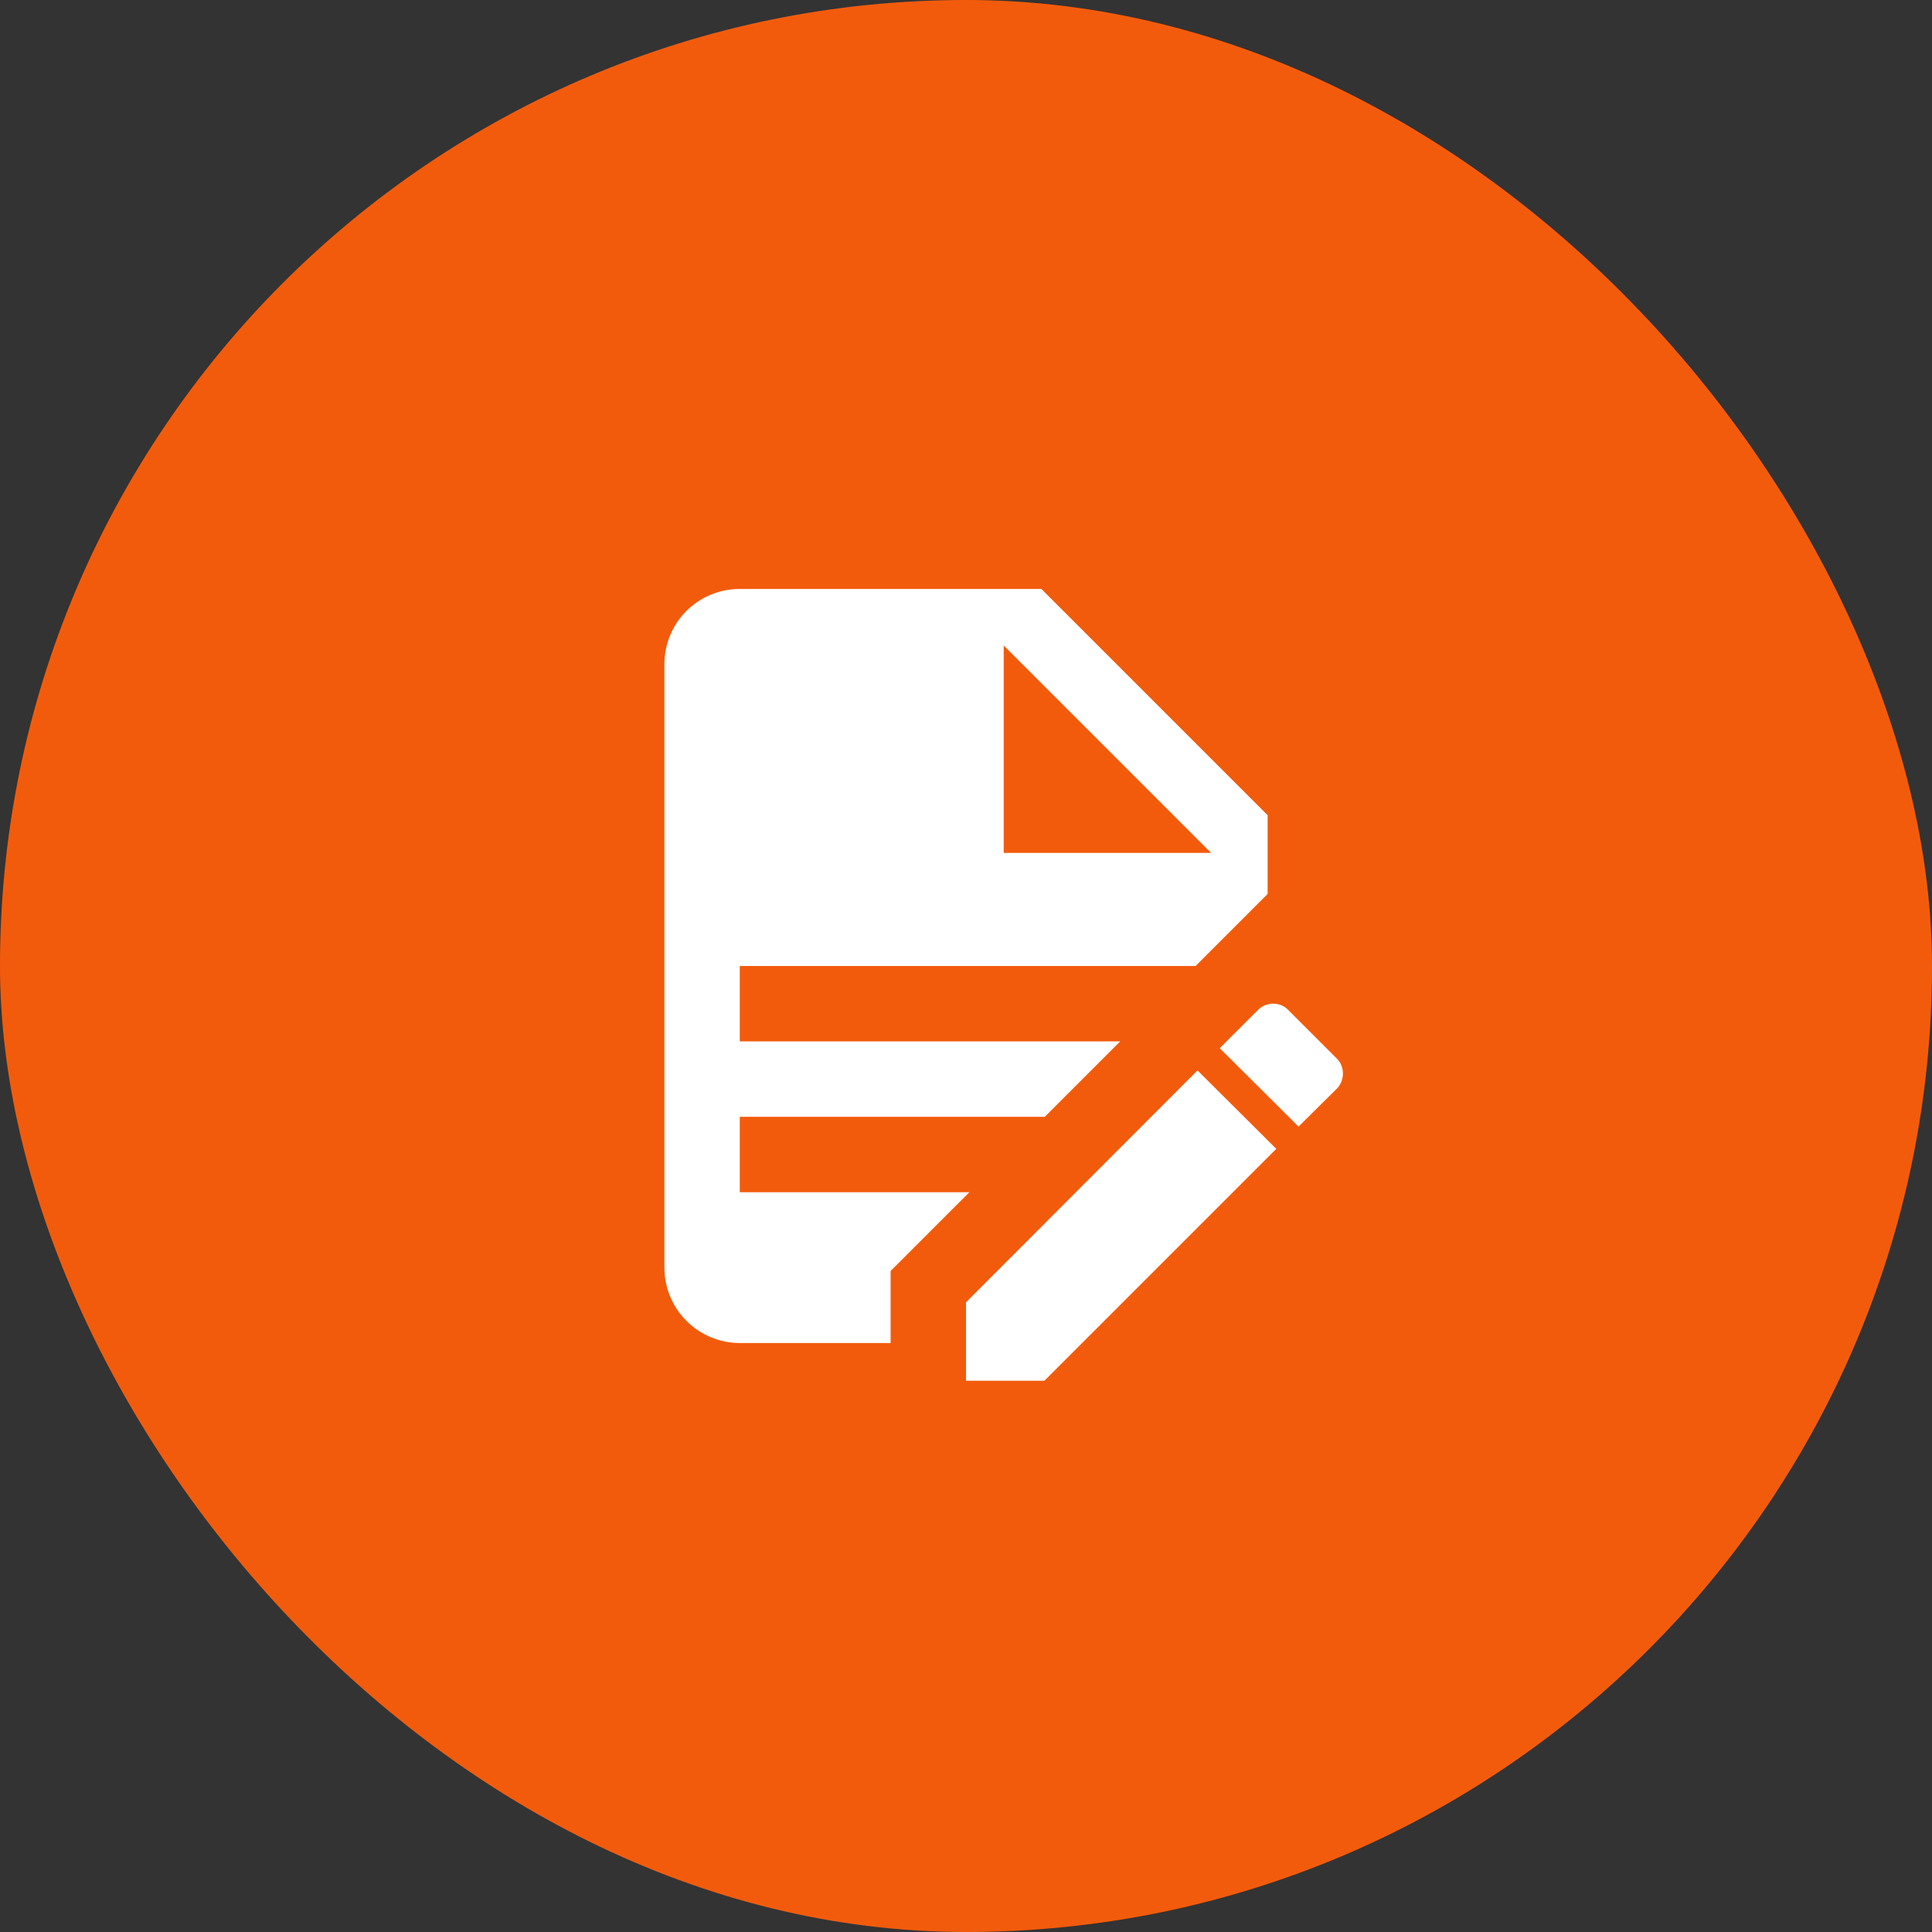 <svg width="79" height="79" viewBox="0 0 79 79" fill="none" xmlns="http://www.w3.org/2000/svg">
<rect x="0" y="0" width="79" height="79" fill="#333333" stroke="none"/>
<rect width="79" height="79" rx="39.5" fill="#F35B0C"/>
<path d="M30.25 24.083C28.539 24.083 27.167 25.455 27.167 27.166V51.833C27.167 52.651 27.491 53.435 28.07 54.013C28.648 54.592 29.432 54.916 30.25 54.916H36.417V51.972L39.639 48.75H30.25V45.666H42.722L45.805 42.583H30.25V39.5H48.889L51.833 36.555V33.333L42.583 24.083H30.25ZM41.042 26.395L49.521 34.875H41.042V26.395ZM52.065 41.041C51.95 41.039 51.837 41.059 51.731 41.102C51.625 41.144 51.529 41.208 51.448 41.288L49.875 42.861L53.097 46.067L54.67 44.51C54.994 44.171 54.994 43.616 54.67 43.292L52.666 41.288C52.587 41.209 52.493 41.146 52.39 41.104C52.287 41.061 52.176 41.04 52.065 41.041ZM48.966 43.77L39.5 53.251V56.458H42.707L52.188 46.977L48.966 43.77Z" fill="white"/>
</svg>
